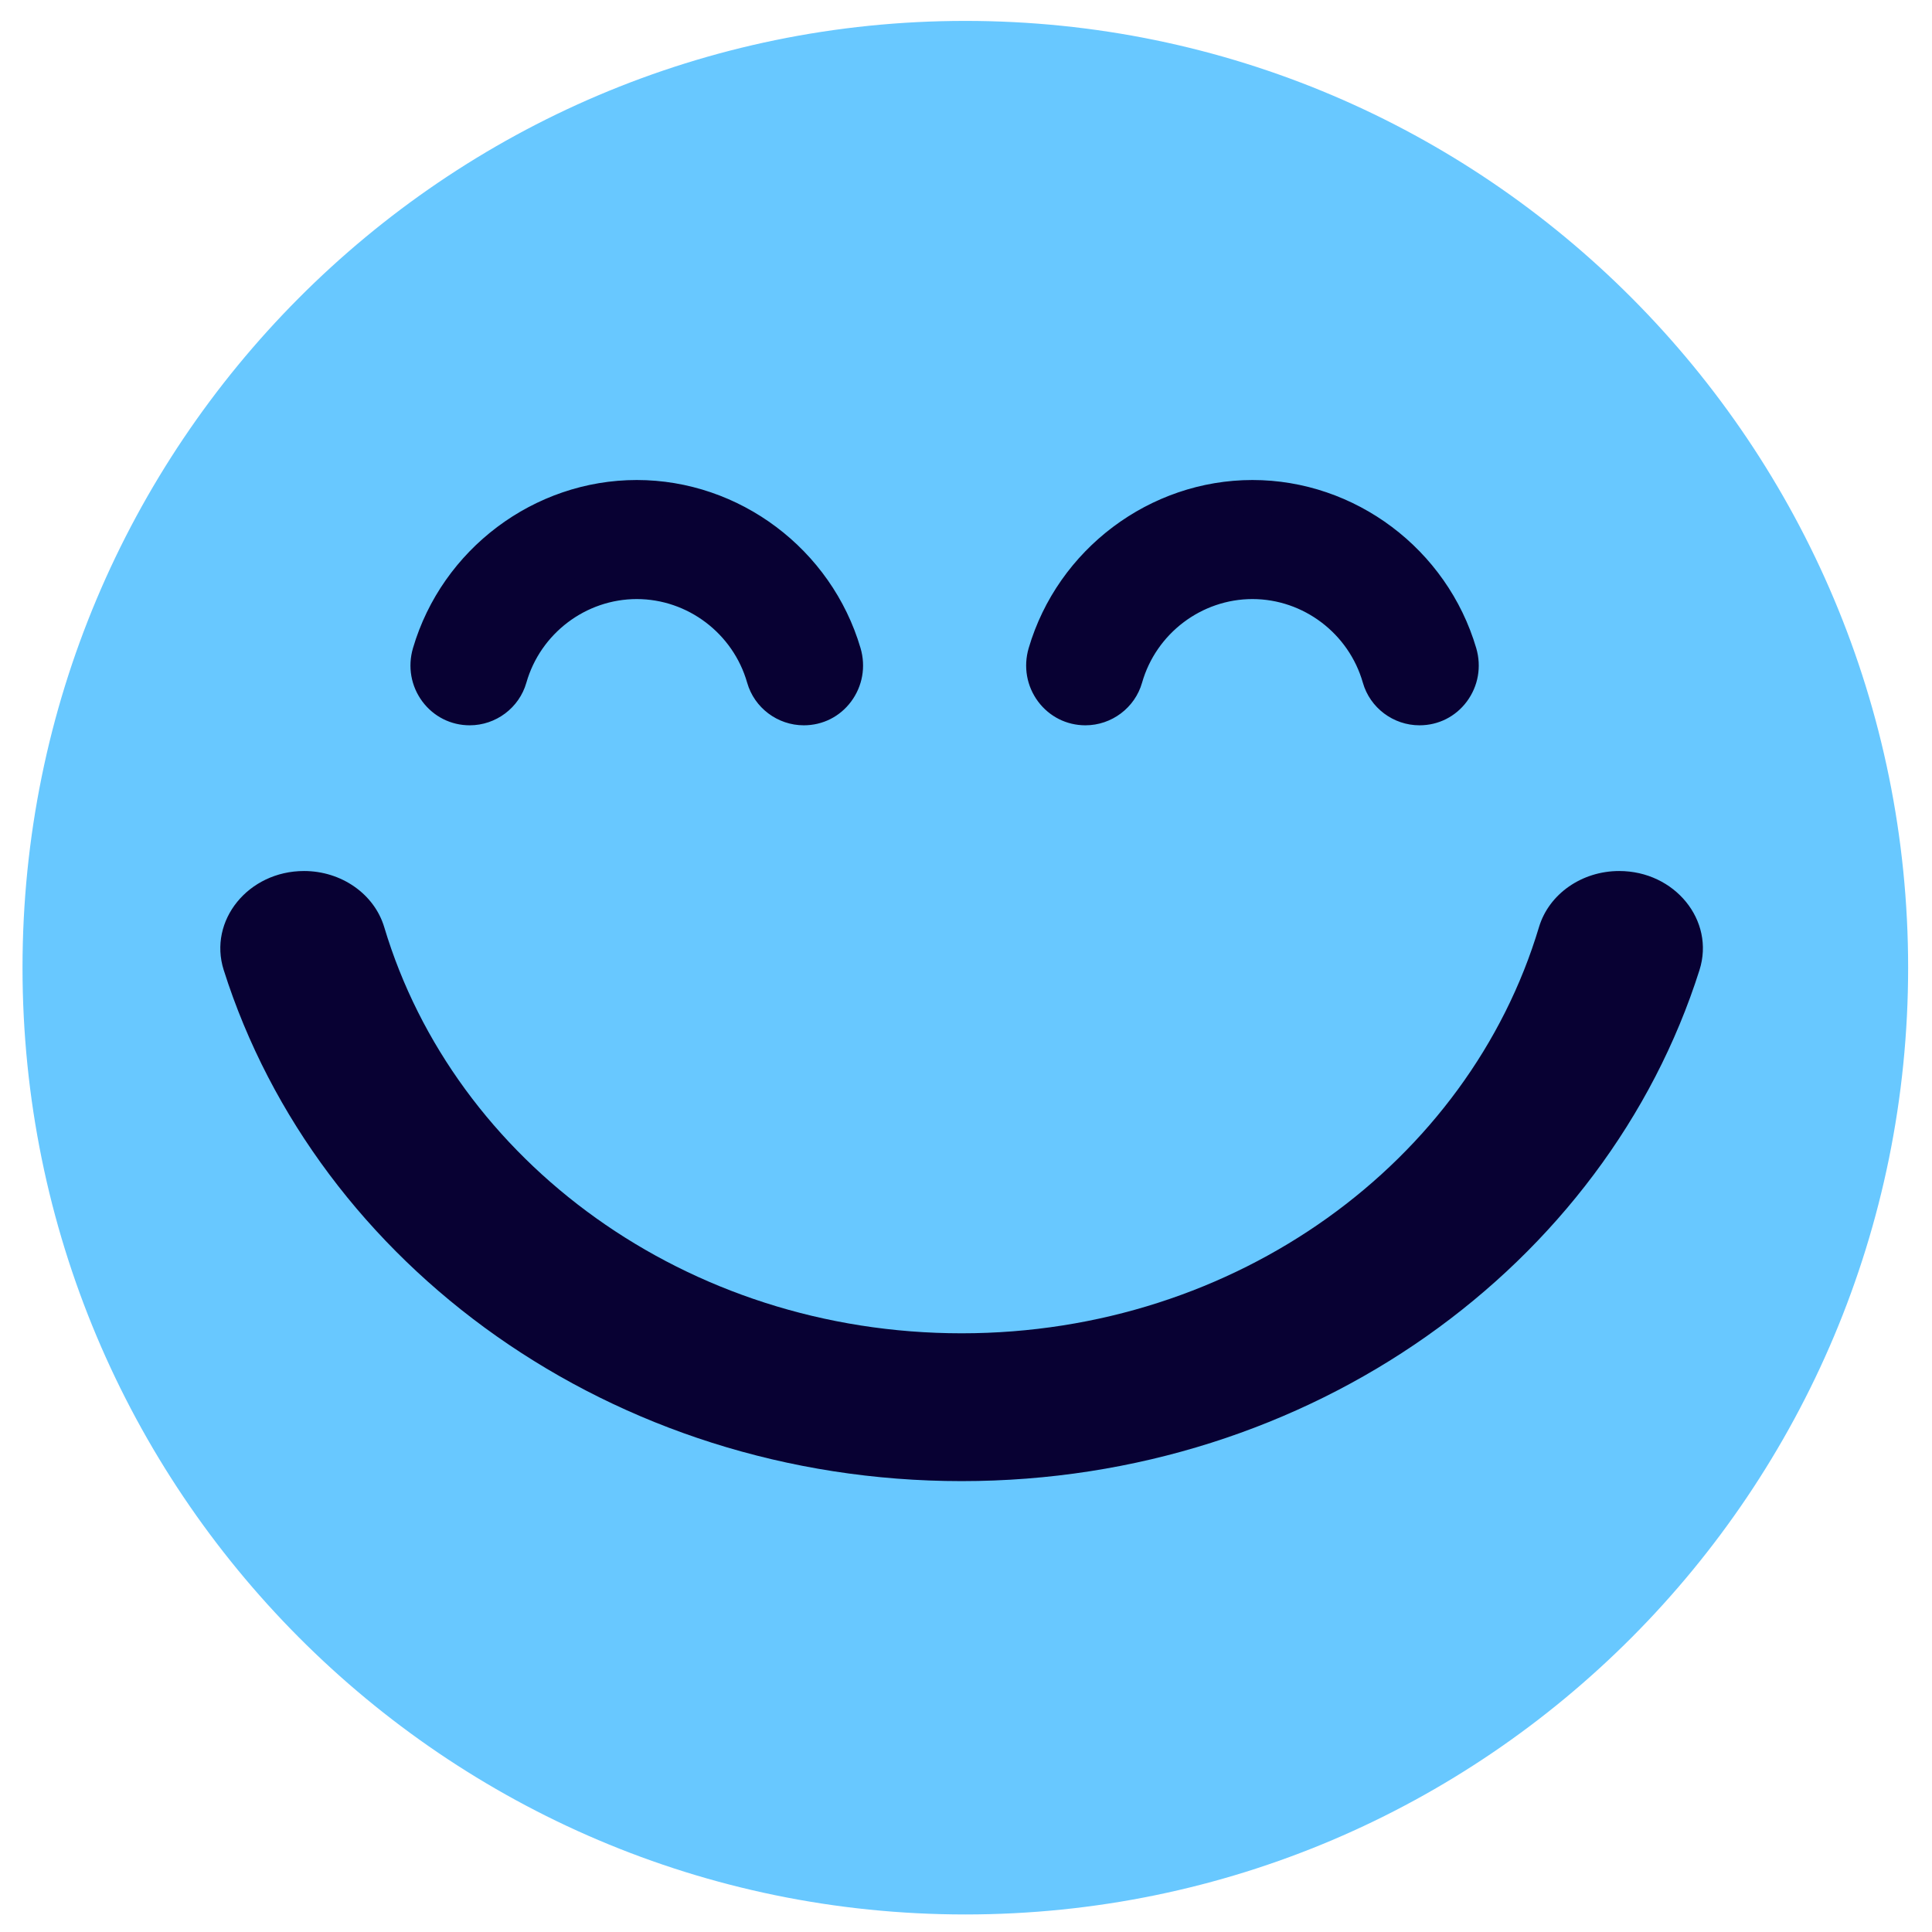 <svg xmlns="http://www.w3.org/2000/svg" xmlns:xlink="http://www.w3.org/1999/xlink" width="1024" zoomAndPan="magnify" viewBox="0 0 768 768" height="1024" preserveAspectRatio="xMidYMid meet" version="1.0"><defs><clipPath id="4058736eb9"><path d="M 8 8.309 L 759 8.309 L 759 762 L 8 762 Z M 8 8.309 " clip-rule="nonzero"/></clipPath></defs><g clip-path="url(#4058736eb9)"><path fill="#68c8ff" d="M 383.73 761.027 C 590.715 761.027 758.512 592.527 758.512 384.668 C 758.512 176.812 590.715 8.309 383.73 8.309 C 176.742 8.309 8.949 176.812 8.949 384.668 C 8.949 592.527 176.742 761.027 383.73 761.027 Z M 383.73 761.027 " fill-opacity="1" fill-rule="nonzero"/></g><path fill="#080133" d="M 253.121 231.23 C 277.082 231.23 297.332 247.438 303.637 269.512 C 305.652 276.602 312.176 281.414 319.527 281.414 C 330.766 281.414 338.621 270.488 335.449 259.633 C 324.93 223.922 292.035 197.797 253.121 197.797 C 214.211 197.797 181.316 223.922 170.793 259.633 C 167.586 270.488 175.441 281.414 186.719 281.414 C 194.07 281.414 200.59 276.602 202.609 269.512 C 208.914 247.438 229.164 231.23 253.121 231.23 Z M 253.121 231.23 " fill-opacity="1" fill-rule="nonzero"/><path fill="#080133" d="M 319.523 283.223 C 311.383 283.223 304.141 277.797 301.906 269.98 C 295.672 248.234 275.641 233.039 253.121 233.039 C 230.602 233.039 210.57 248.234 204.336 269.98 C 202.102 277.758 194.859 283.223 186.719 283.223 C 180.883 283.223 175.512 280.508 172.02 275.84 C 168.453 271.027 167.371 264.949 169.062 259.125 C 180.016 221.93 214.57 195.988 253.121 195.988 C 291.672 195.988 326.227 221.965 337.18 259.125 C 338.871 264.949 337.828 271.027 334.223 275.84 C 330.73 280.543 325.359 283.223 319.523 283.223 Z M 253.121 229.422 C 277.227 229.422 298.699 245.703 305.363 269.004 C 307.168 275.262 312.969 279.605 319.523 279.605 C 324.207 279.605 328.531 277.434 331.344 273.672 C 334.223 269.797 335.09 264.844 333.719 260.137 C 323.234 224.5 290.09 199.57 253.121 199.57 C 216.156 199.57 183.008 224.465 172.523 260.137 C 171.152 264.844 172.02 269.762 174.902 273.672 C 177.711 277.434 182.035 279.605 186.719 279.605 C 193.277 279.605 199.078 275.227 200.879 269.004 C 207.543 245.703 229.02 229.422 253.121 229.422 Z M 253.121 229.422 " fill-opacity="1" fill-rule="nonzero"/><path fill="#080133" d="M 319.523 286.512 C 309.906 286.512 301.367 280.07 298.734 270.883 C 292.934 250.547 274.164 236.328 253.121 236.328 C 232.082 236.328 213.309 250.547 207.508 270.883 C 204.879 280.07 196.34 286.512 186.719 286.512 C 179.836 286.512 173.496 283.328 169.387 277.793 C 165.172 272.148 163.91 264.984 165.93 258.148 C 177.277 219.578 213.129 192.621 253.156 192.621 C 293.188 192.621 329.035 219.578 340.387 258.148 C 342.406 264.984 341.141 272.113 336.93 277.793 C 332.785 283.328 326.477 286.512 319.562 286.512 Z M 253.121 226.09 C 278.703 226.09 301.473 243.348 308.535 268.059 C 309.906 272.91 314.445 276.273 319.523 276.273 C 323.164 276.273 326.516 274.574 328.711 271.641 C 330.98 268.602 331.668 264.73 330.551 261.039 C 320.461 226.777 288.648 202.859 253.121 202.859 C 217.598 202.859 185.746 226.777 175.695 261.039 C 174.613 264.73 175.297 268.602 177.531 271.641 C 179.73 274.574 183.043 276.273 186.719 276.273 C 191.801 276.273 196.34 272.91 197.707 268.059 C 204.77 243.348 227.539 226.09 253.121 226.09 Z M 253.121 226.09 " fill-opacity="1" fill-rule="nonzero"/><path fill="#080133" d="M 319.523 288.32 C 309.113 288.32 299.852 281.375 297.008 271.387 C 291.422 251.812 273.371 238.137 253.121 238.137 C 232.871 238.137 214.82 251.812 209.238 271.387 C 206.391 281.375 197.133 288.32 186.719 288.32 C 179.262 288.32 172.414 284.883 167.91 278.879 C 163.371 272.762 162.004 265.02 164.164 257.641 C 175.73 218.309 212.301 190.812 253.121 190.812 C 293.941 190.812 330.477 218.273 342.082 257.641 C 344.242 265.02 342.871 272.762 338.332 278.879 C 333.863 284.883 327.02 288.32 319.523 288.32 Z M 253.121 234.52 C 274.957 234.52 294.41 249.281 300.465 270.375 C 302.879 278.805 310.699 284.703 319.523 284.703 C 325.867 284.703 331.629 281.773 335.414 276.707 C 339.27 271.496 340.422 264.949 338.586 258.688 C 327.449 220.879 292.32 194.465 253.086 194.465 C 213.848 194.465 178.719 220.879 167.586 258.688 C 165.75 264.949 166.902 271.531 170.758 276.707 C 174.539 281.809 180.34 284.703 186.645 284.703 C 195.473 284.703 203.293 278.805 205.707 270.375 C 211.723 249.246 231.215 234.52 253.051 234.52 Z M 319.523 278.082 C 313.652 278.082 308.391 274.176 306.805 268.566 C 299.961 244.613 277.91 227.898 253.121 227.898 C 228.332 227.898 206.281 244.613 199.438 268.566 C 197.852 274.176 192.59 278.082 186.719 278.082 C 182.504 278.082 178.613 276.129 176.09 272.727 C 173.496 269.219 172.703 264.766 173.965 260.535 C 184.27 225.512 216.805 201.051 253.121 201.051 C 289.441 201.051 321.977 225.512 332.277 260.535 C 333.539 264.766 332.746 269.219 330.152 272.727 C 327.633 276.129 323.738 278.082 319.523 278.082 Z M 253.121 224.281 C 279.496 224.281 302.988 242.082 310.266 267.555 C 311.418 271.605 315.238 274.465 319.523 274.465 C 322.586 274.465 325.434 273.051 327.27 270.555 C 329.18 267.988 329.758 264.695 328.855 261.547 C 319.02 228.043 287.855 204.668 253.156 204.668 C 218.461 204.668 187.297 228.043 177.461 261.547 C 176.523 264.695 177.098 267.949 179.043 270.555 C 180.883 273.016 183.691 274.465 186.789 274.465 C 191.078 274.465 194.898 271.641 196.051 267.555 C 203.328 242.082 226.82 224.281 253.195 224.281 Z M 253.121 224.281 " fill-opacity="1" fill-rule="nonzero"/><path fill="#080133" d="M 497.871 231.23 C 521.828 231.23 542.082 247.438 548.387 269.512 C 550.402 276.602 556.922 281.414 564.273 281.414 C 575.516 281.414 583.371 270.488 580.199 259.633 C 569.68 223.922 536.781 197.797 497.871 197.797 C 458.961 197.797 426.062 223.922 415.543 259.633 C 412.336 270.488 420.191 281.414 431.469 281.414 C 438.82 281.414 445.34 276.602 447.355 269.512 C 453.66 247.438 473.91 231.23 497.871 231.23 Z M 497.871 231.23 " fill-opacity="1" fill-rule="nonzero"/><path fill="#080133" d="M 564.273 283.223 C 556.133 283.223 548.891 277.797 546.656 269.98 C 540.422 248.234 520.391 233.039 497.871 233.039 C 475.352 233.039 455.32 248.234 449.086 269.98 C 446.852 277.758 439.609 283.223 431.469 283.223 C 425.633 283.223 420.262 280.508 416.766 275.84 C 413.199 271.027 412.117 264.949 413.816 259.125 C 424.766 221.93 459.32 195.988 497.871 195.988 C 536.426 195.988 570.973 221.965 581.93 259.125 C 583.625 264.949 582.578 271.027 578.977 275.84 C 575.48 280.543 570.109 283.223 564.273 283.223 Z M 497.871 229.422 C 521.977 229.422 543.449 245.703 550.113 269.004 C 551.914 275.262 557.719 279.605 564.273 279.605 C 568.957 279.605 573.281 277.434 576.094 273.672 C 578.977 269.797 579.84 264.844 578.473 260.137 C 567.984 224.5 534.84 199.57 497.871 199.57 C 460.902 199.57 427.758 224.465 417.27 260.137 C 415.902 264.844 416.766 269.762 419.652 273.672 C 422.461 277.434 426.785 279.605 431.469 279.605 C 438.027 279.605 443.828 275.227 445.629 269.004 C 452.293 245.703 473.766 229.422 497.871 229.422 Z M 497.871 229.422 " fill-opacity="1" fill-rule="nonzero"/><path fill="#080133" d="M 564.273 286.512 C 554.652 286.512 546.113 280.07 543.484 270.883 C 537.684 250.547 518.91 236.328 497.871 236.328 C 476.828 236.328 458.059 250.547 452.254 270.883 C 449.629 280.07 441.09 286.512 431.469 286.512 C 424.586 286.512 418.246 283.328 414.137 277.793 C 409.922 272.148 408.66 264.984 410.68 258.148 C 422.031 219.578 457.879 192.621 497.906 192.621 C 537.938 192.621 573.785 219.578 585.137 258.148 C 587.152 264.984 585.891 272.113 581.676 277.793 C 577.531 283.328 571.227 286.512 564.309 286.512 Z M 497.871 226.09 C 523.453 226.09 546.223 243.348 553.285 268.059 C 554.652 272.91 559.195 276.273 564.273 276.273 C 567.914 276.273 571.262 274.574 573.461 271.641 C 575.73 268.602 576.414 264.73 575.297 261.039 C 565.211 226.777 533.395 202.859 497.871 202.859 C 462.348 202.859 430.492 226.777 420.441 261.039 C 419.363 264.73 420.047 268.602 422.281 271.641 C 424.477 274.574 427.793 276.273 431.469 276.273 C 436.547 276.273 441.09 272.91 442.457 268.059 C 449.516 243.348 472.289 226.09 497.871 226.09 Z M 497.871 226.09 " fill-opacity="1" fill-rule="nonzero"/><path fill="#080133" d="M 564.273 288.32 C 553.863 288.32 544.602 281.375 541.758 271.387 C 536.172 251.812 518.121 238.137 497.871 238.137 C 477.621 238.137 459.57 251.812 453.988 271.387 C 451.141 281.375 441.879 288.32 431.469 288.32 C 424.008 288.32 417.164 284.883 412.66 278.879 C 408.121 272.762 406.754 265.02 408.914 257.641 C 420.48 218.309 457.051 190.812 497.871 190.812 C 538.691 190.812 575.23 218.273 586.828 257.641 C 588.988 265.02 587.621 272.762 583.082 278.879 C 578.613 284.883 571.77 288.32 564.273 288.32 Z M 497.871 234.52 C 519.707 234.52 539.164 249.281 545.215 270.375 C 547.629 278.805 555.449 284.703 564.273 284.703 C 570.613 284.703 576.379 281.773 580.164 276.707 C 584.016 271.496 585.172 264.949 583.332 258.688 C 572.199 220.879 537.074 194.465 497.836 194.465 C 458.598 194.465 423.469 220.879 412.336 258.688 C 410.5 264.949 411.652 271.531 415.508 276.707 C 419.293 281.809 425.09 284.703 431.395 284.703 C 440.223 284.703 448.043 278.805 450.457 270.375 C 456.473 249.246 475.965 234.52 497.797 234.52 Z M 564.273 278.082 C 558.402 278.082 553.141 274.176 551.555 268.566 C 544.711 244.613 522.66 227.898 497.871 227.898 C 473.082 227.898 451.031 244.613 444.188 268.566 C 442.602 274.176 437.344 278.082 431.469 278.082 C 427.25 278.082 423.363 276.129 420.84 272.727 C 418.246 269.219 417.453 264.766 418.715 260.535 C 429.02 225.512 461.555 201.051 497.871 201.051 C 534.191 201.051 566.723 225.512 577.027 260.535 C 578.289 264.766 577.496 269.219 574.902 272.727 C 572.379 276.129 568.492 278.082 564.273 278.082 Z M 497.871 224.281 C 524.242 224.281 547.738 242.082 555.012 267.555 C 556.168 271.605 559.984 274.465 564.273 274.465 C 567.34 274.465 570.184 273.051 572.02 270.555 C 573.93 267.988 574.508 264.695 573.605 261.547 C 563.77 228.043 532.605 204.668 497.906 204.668 C 463.211 204.668 432.043 228.043 422.211 261.547 C 421.27 264.695 421.848 267.949 423.793 270.555 C 425.633 273.016 428.441 274.465 431.539 274.465 C 435.828 274.465 439.648 271.641 440.797 267.555 C 448.078 242.082 471.57 224.281 497.945 224.281 Z M 497.871 224.281 " fill-opacity="1" fill-rule="nonzero"/><path fill="#080133" d="M 643.652 346.242 C 628.84 346.242 615.727 355.32 611.762 368.566 C 583.879 461.66 491.715 530.008 382.254 530.008 C 272.793 530.008 180.629 461.66 152.742 368.566 C 148.781 355.359 135.703 346.242 120.855 346.242 C 98.699 346.242 82.703 365.961 88.934 385.609 C 126.152 503.016 243.359 588.766 382.254 588.766 C 521.148 588.766 638.355 503.016 675.574 385.609 C 681.809 365.922 665.773 346.242 643.652 346.242 Z M 643.652 346.242 " fill-opacity="1" fill-rule="nonzero"/></svg>